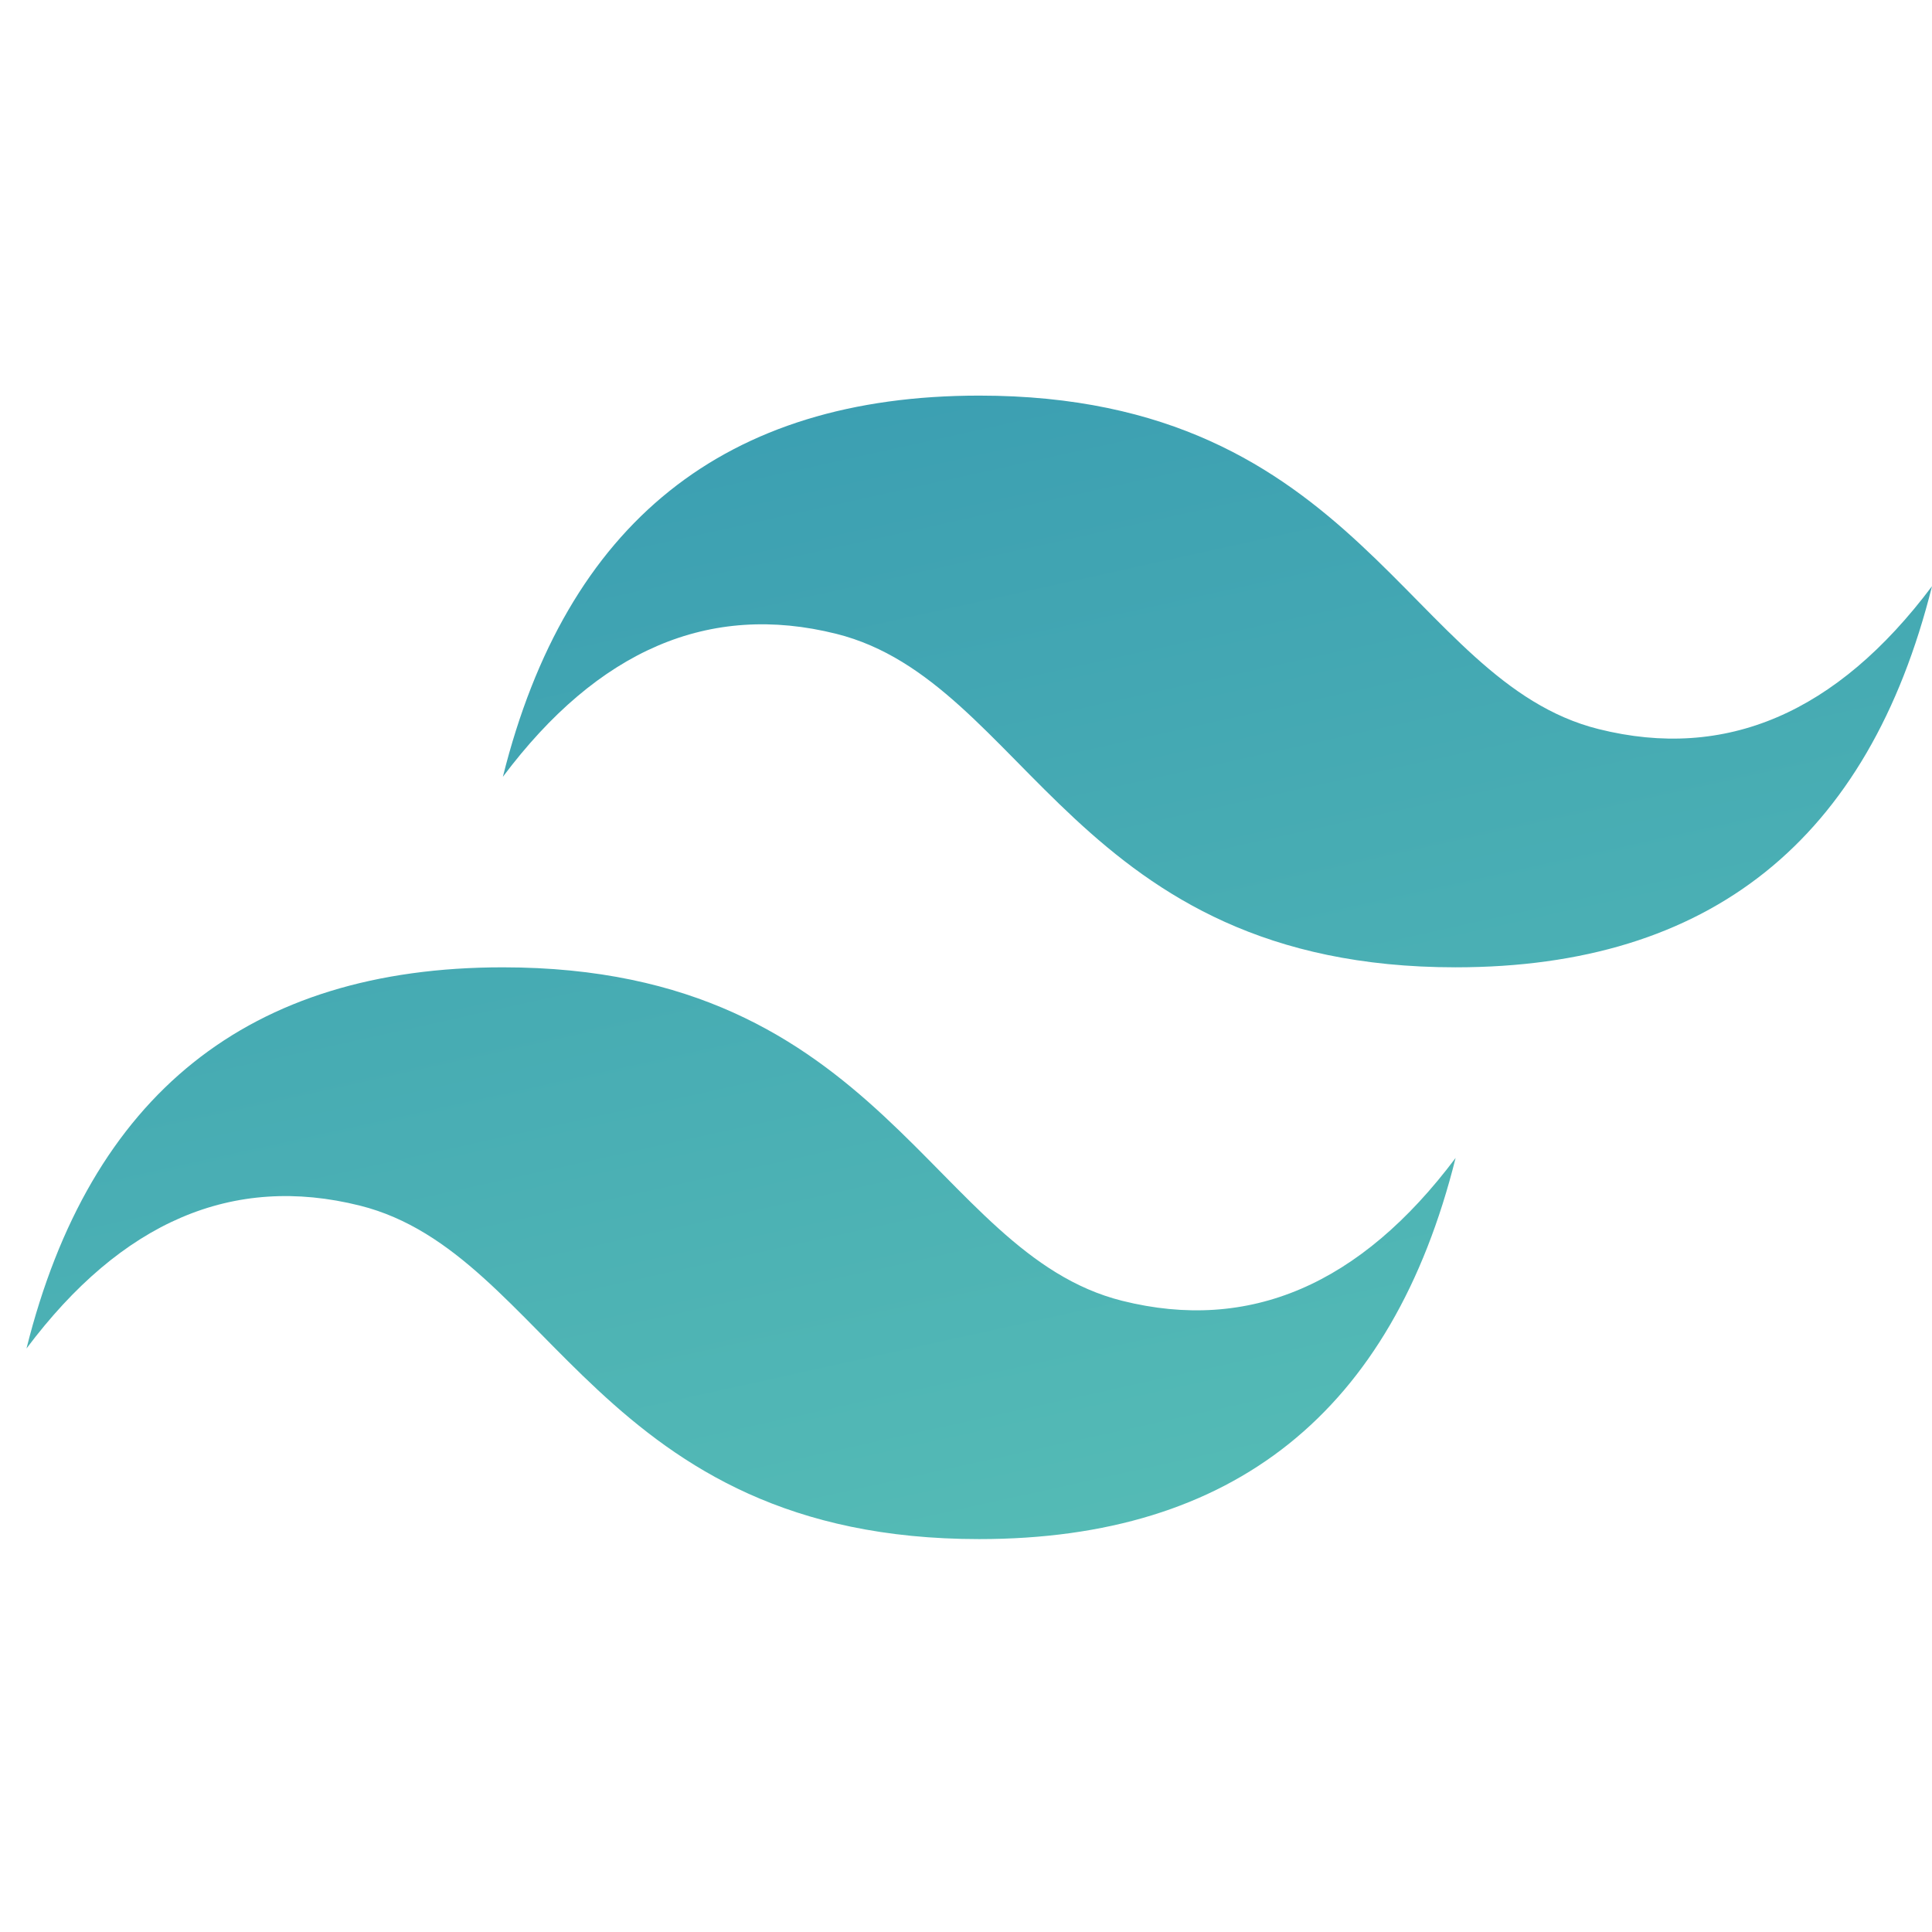 <svg xmlns:xlink="http://www.w3.org/1999/xlink" xmlns="http://www.w3.org/2000/svg" width="512" viewBox="0 0 512 512" height="512"><clipPath id="a"><path d="m0 0h512v374.491h-512z"></path></clipPath><linearGradient y2="1.889" y1="-.889" x2="1" gradientUnits="objectBoundingBox" id="b"><stop stop-color="#2383ae" offset="0"></stop><stop stop-color="#6dd7b9" offset="1"></stop></linearGradient><clipPath id="c"><path d="m0 0h512v512h-512z"></path></clipPath><g clip-path="url(#c)"><g transform="translate(0 69)" clip-path="url(#a)"><path transform="translate(-.277 16.324)" fill-rule="evenodd" fill="url(#b)" d="m133.543 120.533q25.234-101.017 126.25-101.017c101.017 0 113.619 75.726 164.113 88.372q50.509 12.638 88.371-37.863-25.234 100.995-126.234 101c-101.021 0-113.619-75.727-164.113-88.372q-50.508-12.638-88.372 37.863zm-126.249 151.511q25.276-101.017 126.249-101.017c101.017 0 113.619 75.726 164.113 88.372q50.508 12.638 88.372-37.863-25.228 101.016-126.249 101.016c-101.017 0-113.619-75.726-164.113-88.372q-50.509-12.638-88.372 37.864z"></path></g></g></svg>
